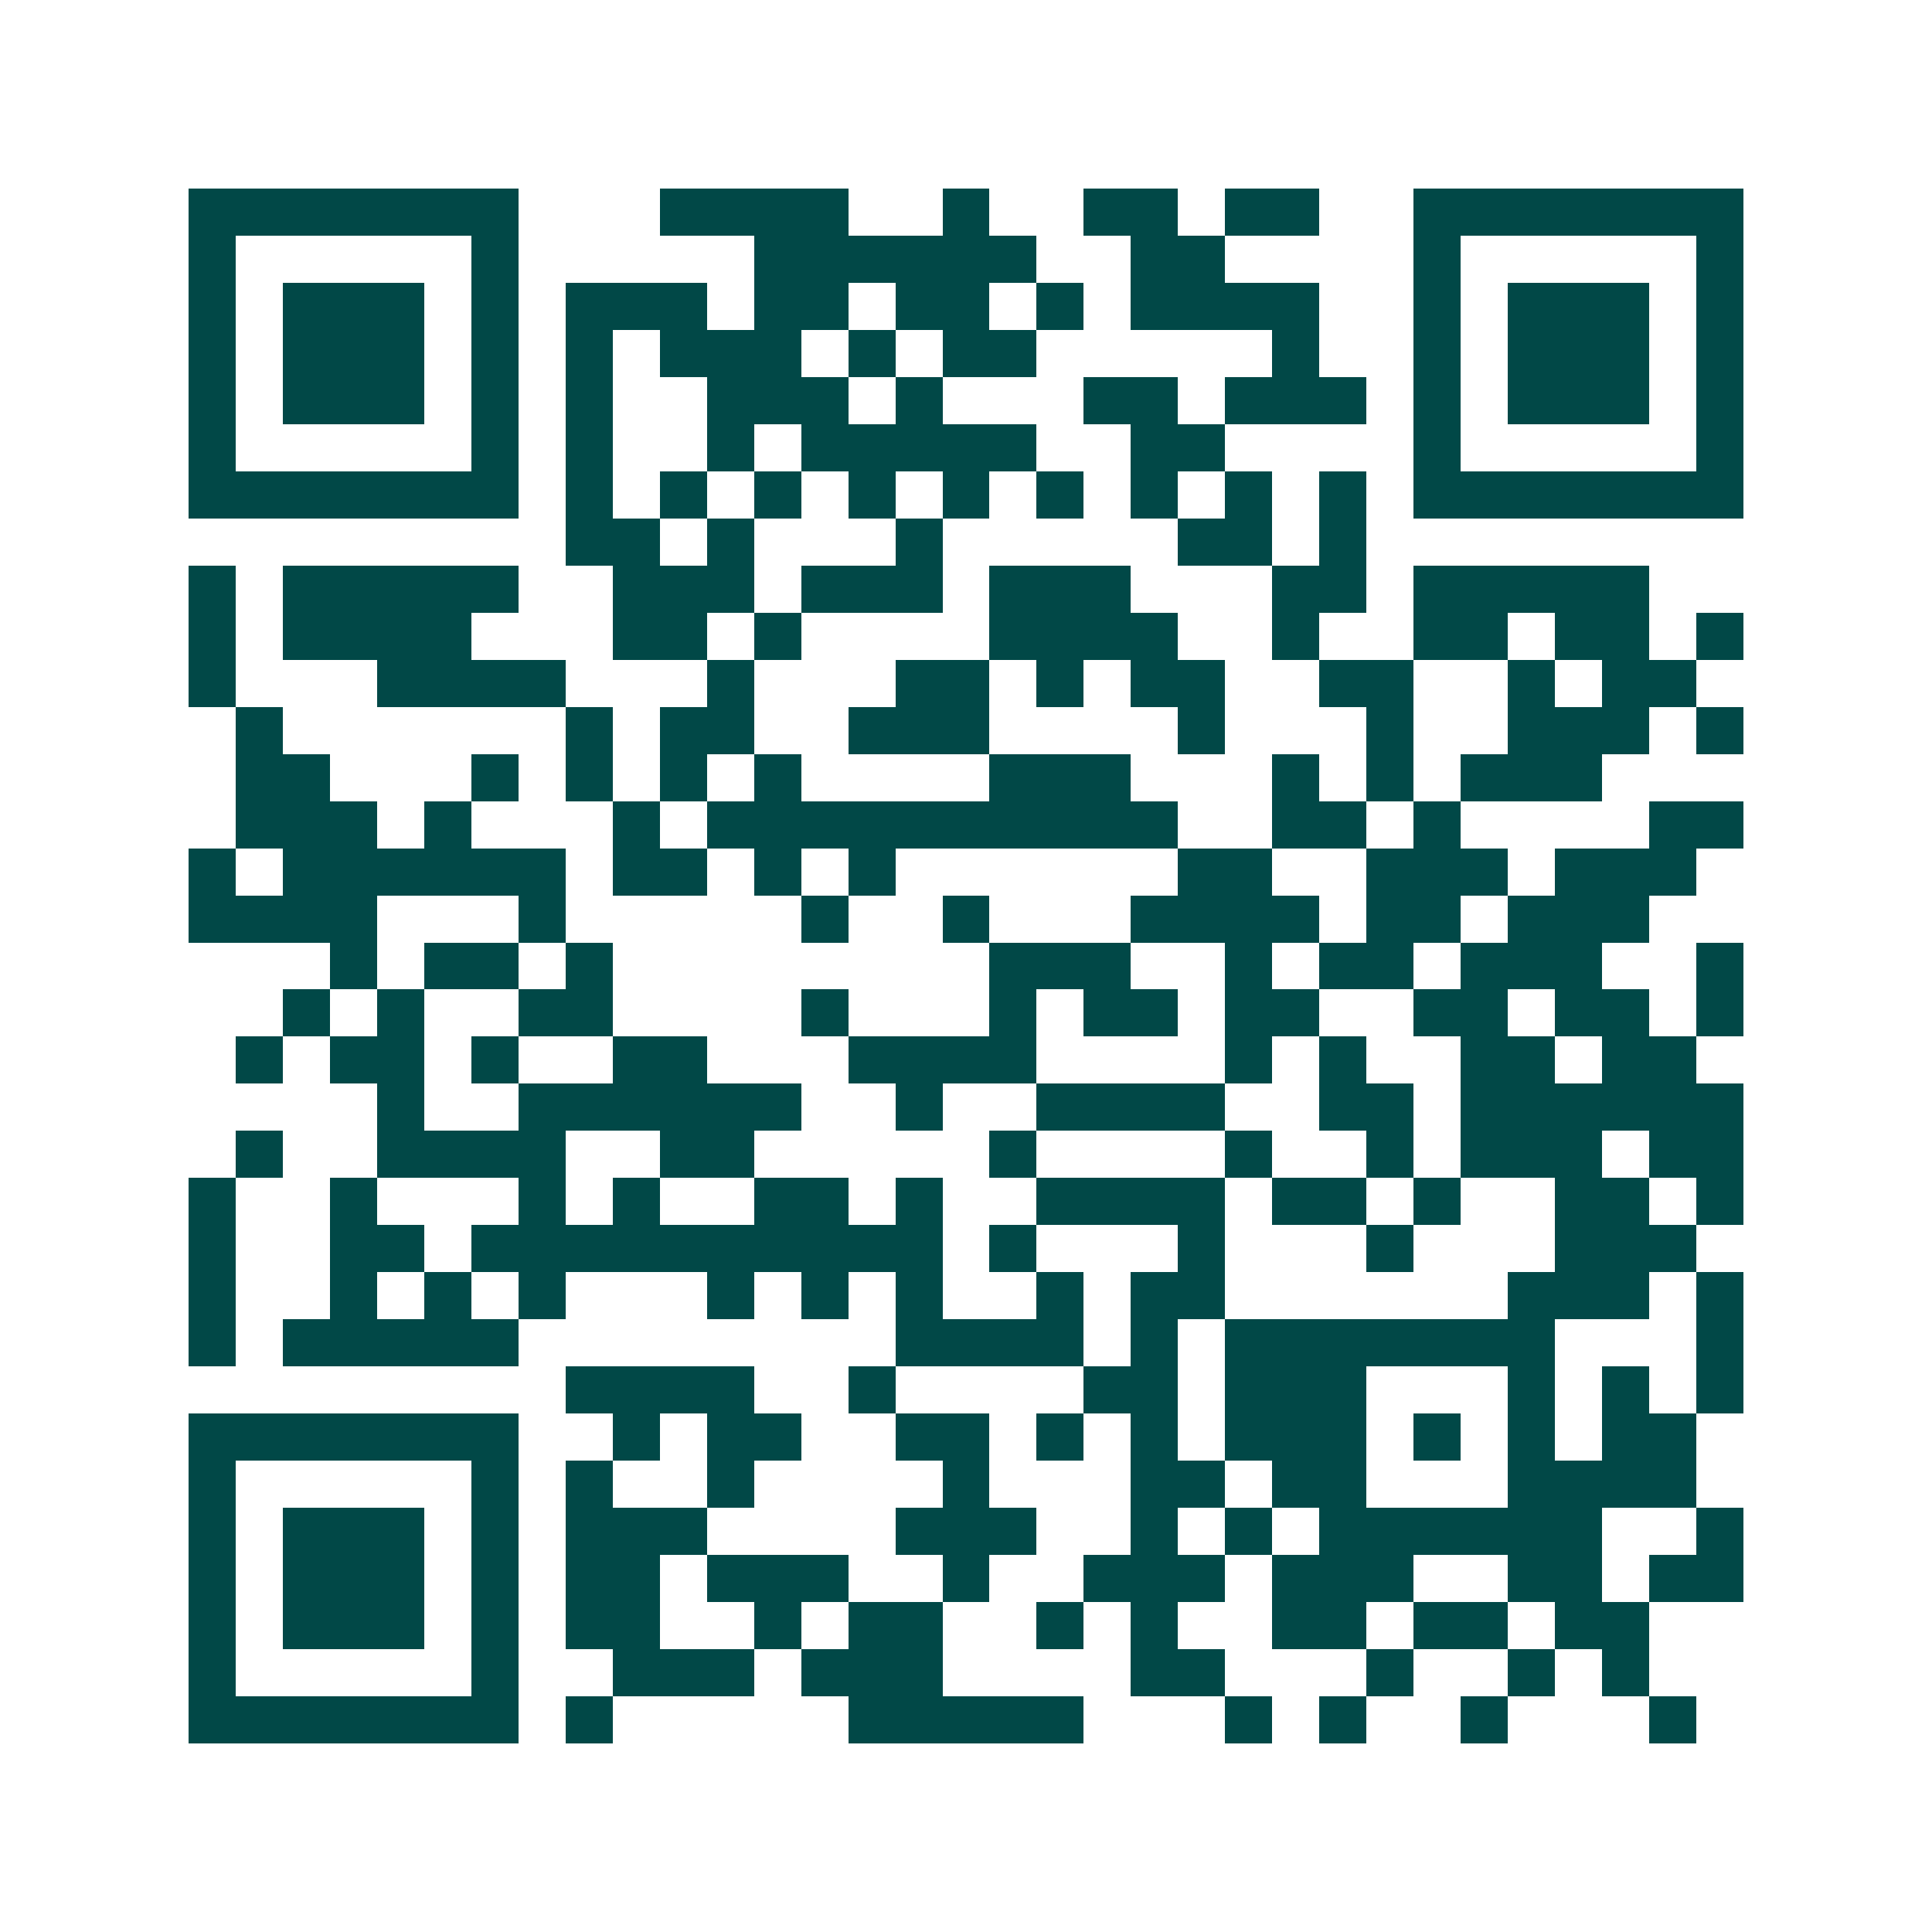 <svg xmlns="http://www.w3.org/2000/svg" width="200" height="200" viewBox="0 0 41 41" shape-rendering="crispEdges"><path fill="#ffffff" d="M0 0h41v41H0z"/><path stroke="#014847" d="M4 4.5h7m3 0h4m2 0h1m2 0h2m1 0h2m2 0h7M4 5.5h1m5 0h1m5 0h6m2 0h2m4 0h1m5 0h1M4 6.5h1m1 0h3m1 0h1m1 0h3m1 0h2m1 0h2m1 0h1m1 0h4m2 0h1m1 0h3m1 0h1M4 7.5h1m1 0h3m1 0h1m1 0h1m1 0h3m1 0h1m1 0h2m5 0h1m2 0h1m1 0h3m1 0h1M4 8.5h1m1 0h3m1 0h1m1 0h1m2 0h3m1 0h1m3 0h2m1 0h3m1 0h1m1 0h3m1 0h1M4 9.5h1m5 0h1m1 0h1m2 0h1m1 0h5m2 0h2m4 0h1m5 0h1M4 10.5h7m1 0h1m1 0h1m1 0h1m1 0h1m1 0h1m1 0h1m1 0h1m1 0h1m1 0h1m1 0h7M12 11.5h2m1 0h1m3 0h1m5 0h2m1 0h1M4 12.5h1m1 0h5m2 0h3m1 0h3m1 0h3m3 0h2m1 0h5M4 13.5h1m1 0h4m3 0h2m1 0h1m4 0h4m2 0h1m2 0h2m1 0h2m1 0h1M4 14.5h1m3 0h4m3 0h1m3 0h2m1 0h1m1 0h2m2 0h2m2 0h1m1 0h2M5 15.5h1m6 0h1m1 0h2m2 0h3m4 0h1m3 0h1m2 0h3m1 0h1M5 16.5h2m3 0h1m1 0h1m1 0h1m1 0h1m4 0h3m3 0h1m1 0h1m1 0h3M5 17.5h3m1 0h1m3 0h1m1 0h10m2 0h2m1 0h1m4 0h2M4 18.5h1m1 0h6m1 0h2m1 0h1m1 0h1m6 0h2m2 0h3m1 0h3M4 19.5h4m3 0h1m5 0h1m2 0h1m3 0h4m1 0h2m1 0h3M7 20.5h1m1 0h2m1 0h1m8 0h3m2 0h1m1 0h2m1 0h3m2 0h1M6 21.5h1m1 0h1m2 0h2m4 0h1m3 0h1m1 0h2m1 0h2m2 0h2m1 0h2m1 0h1M5 22.5h1m1 0h2m1 0h1m2 0h2m3 0h4m4 0h1m1 0h1m2 0h2m1 0h2M8 23.5h1m2 0h6m2 0h1m2 0h4m2 0h2m1 0h6M5 24.5h1m2 0h4m2 0h2m5 0h1m4 0h1m2 0h1m1 0h3m1 0h2M4 25.5h1m2 0h1m3 0h1m1 0h1m2 0h2m1 0h1m2 0h4m1 0h2m1 0h1m2 0h2m1 0h1M4 26.5h1m2 0h2m1 0h10m1 0h1m3 0h1m3 0h1m3 0h3M4 27.5h1m2 0h1m1 0h1m1 0h1m3 0h1m1 0h1m1 0h1m2 0h1m1 0h2m6 0h3m1 0h1M4 28.5h1m1 0h5m8 0h4m1 0h1m1 0h7m3 0h1M12 29.5h4m2 0h1m4 0h2m1 0h3m3 0h1m1 0h1m1 0h1M4 30.5h7m2 0h1m1 0h2m2 0h2m1 0h1m1 0h1m1 0h3m1 0h1m1 0h1m1 0h2M4 31.5h1m5 0h1m1 0h1m2 0h1m4 0h1m3 0h2m1 0h2m3 0h4M4 32.5h1m1 0h3m1 0h1m1 0h3m4 0h3m2 0h1m1 0h1m1 0h6m2 0h1M4 33.5h1m1 0h3m1 0h1m1 0h2m1 0h3m2 0h1m2 0h3m1 0h3m2 0h2m1 0h2M4 34.5h1m1 0h3m1 0h1m1 0h2m2 0h1m1 0h2m2 0h1m1 0h1m2 0h2m1 0h2m1 0h2M4 35.5h1m5 0h1m2 0h3m1 0h3m4 0h2m3 0h1m2 0h1m1 0h1M4 36.5h7m1 0h1m5 0h5m3 0h1m1 0h1m2 0h1m3 0h1"/></svg>
